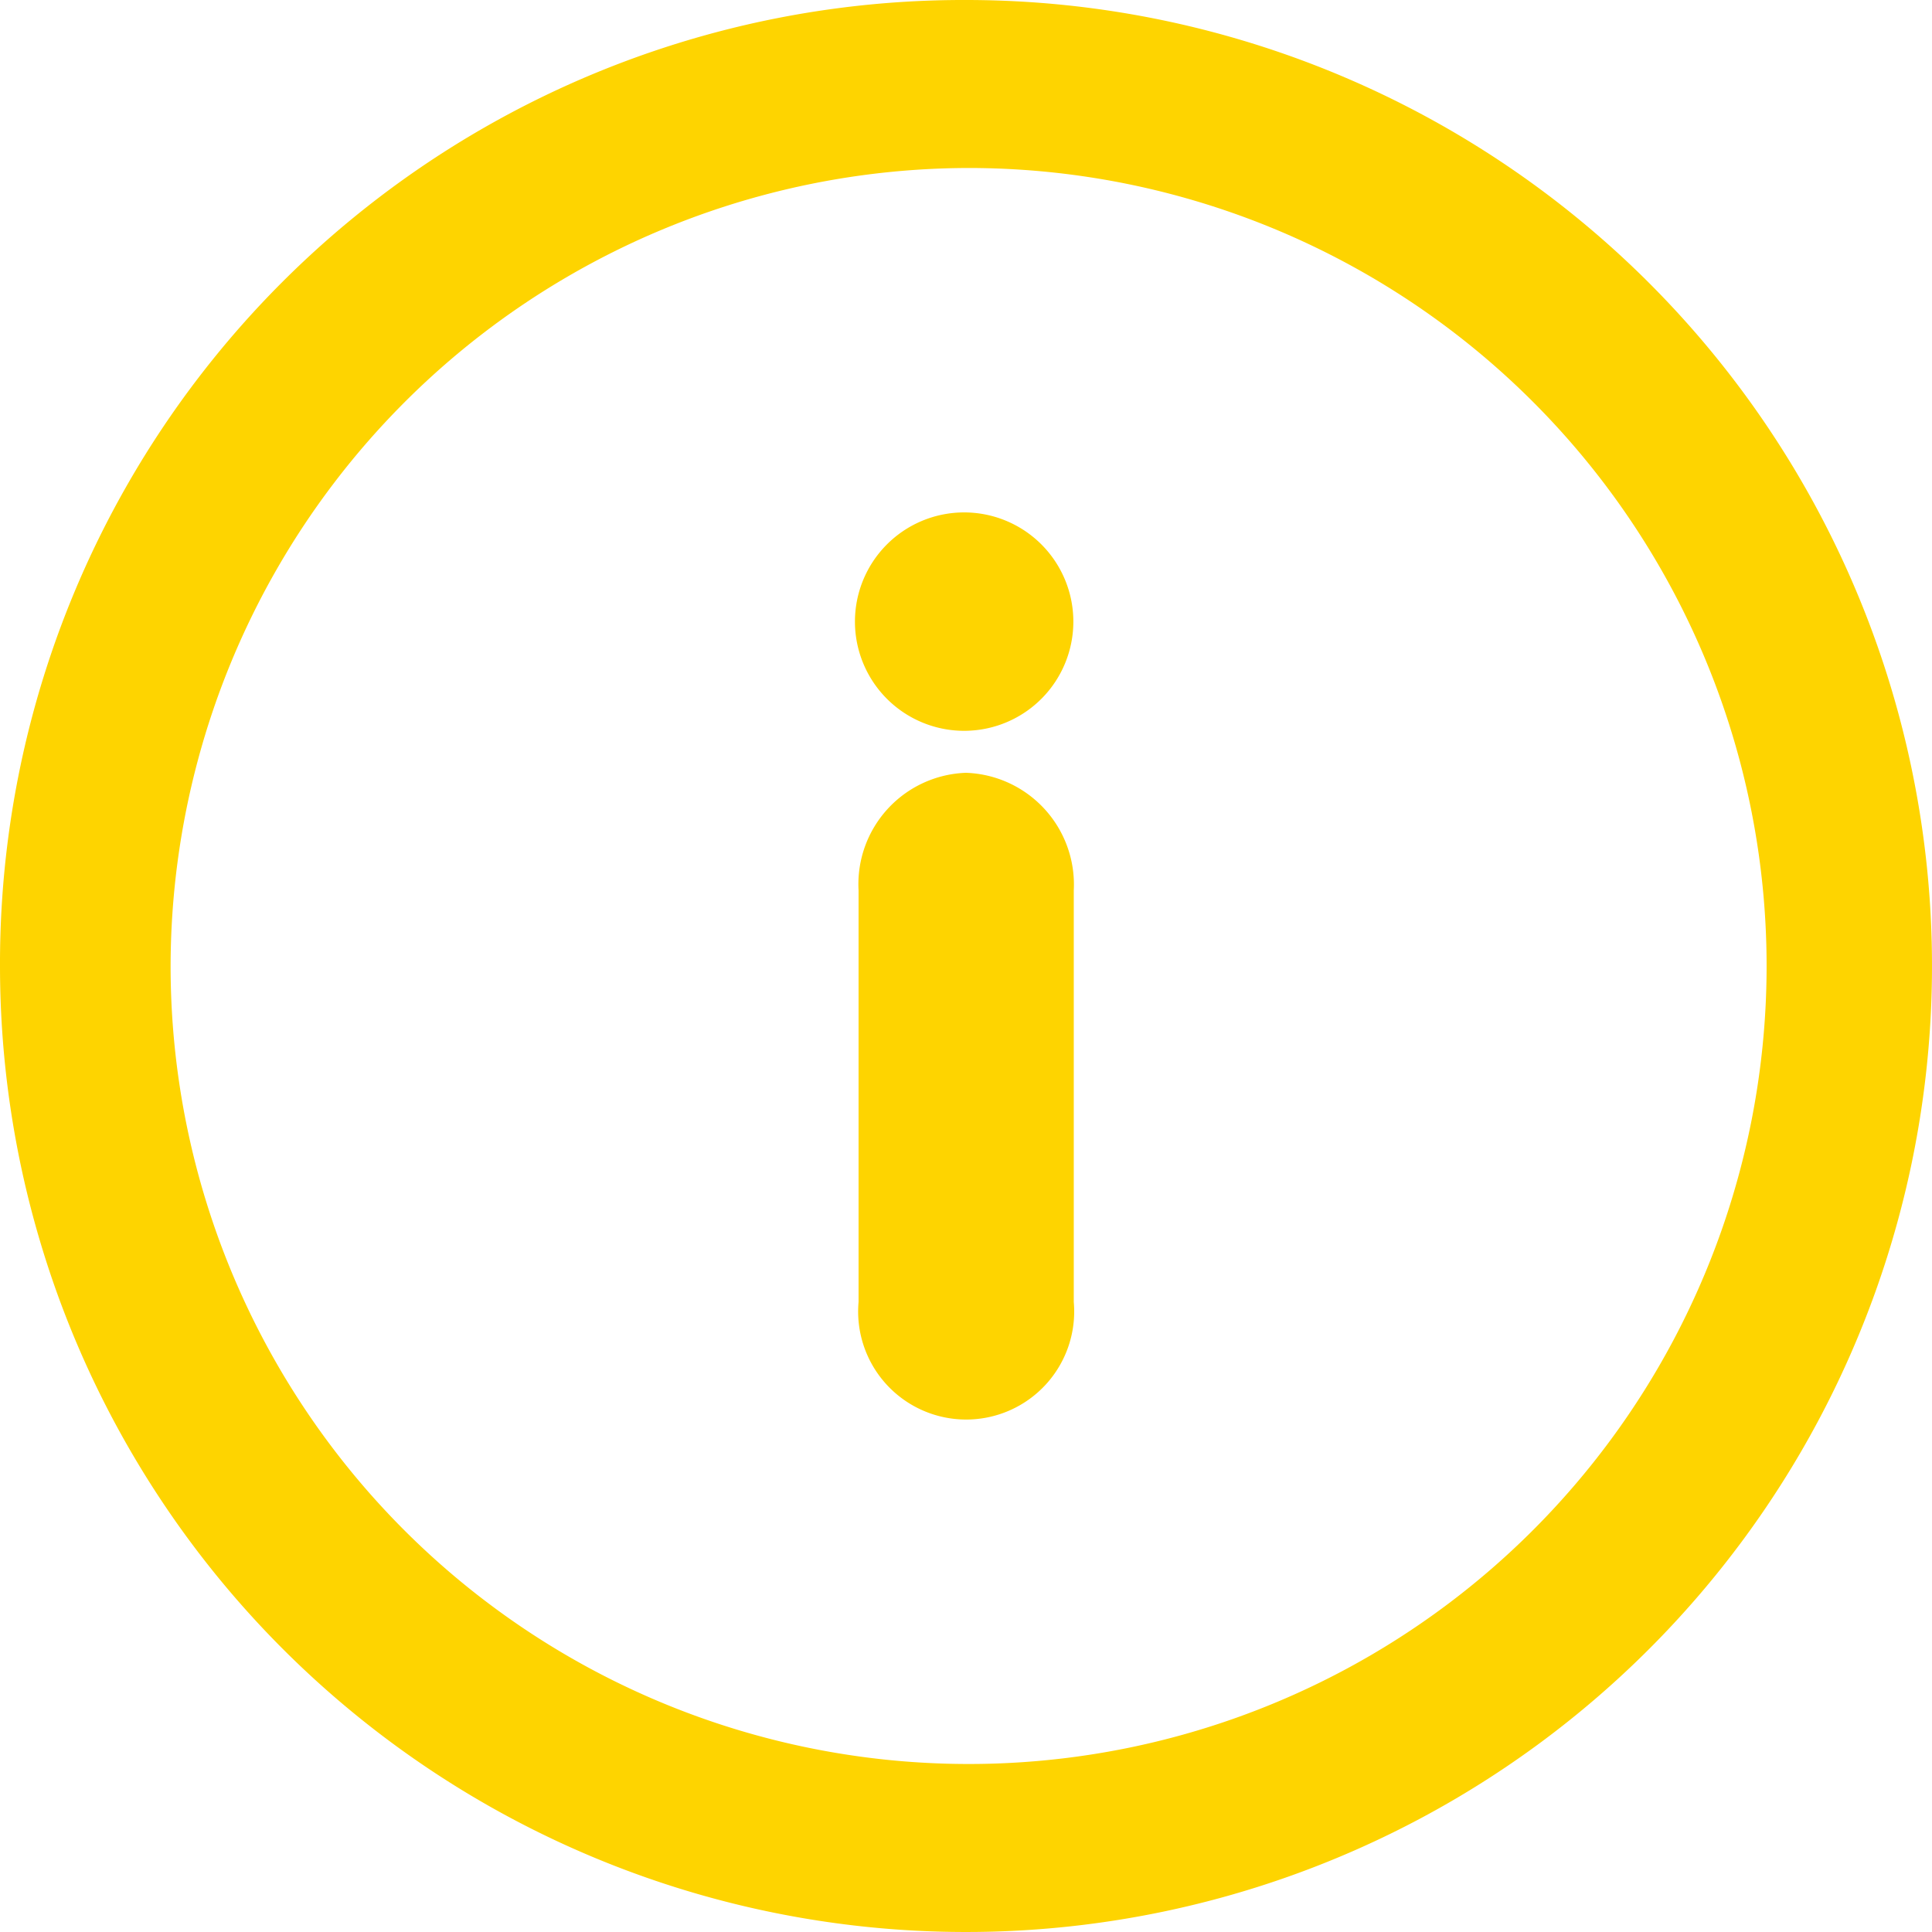 <svg xmlns="http://www.w3.org/2000/svg" width="23" height="23" viewBox="0 0 23 23"><path d="M11.5 0A11.5 11.5 0 110 11.5 11.469 11.469 0 0111.5 0zm0 2a9.5 9.5 0 11-9.469 9.5A9.515 9.515 0 0111.5 2zm0 7.2a1.331 1.331 0 011.283 1.4v4.9a1.286 1.286 0 11-2.562 0v-4.9A1.327 1.327 0 0111.5 9.2zm0-.5a1.3 1.3 0 111.278-1.3A1.3 1.3 0 0111.5 8.7z" fill="#fed400" fill-rule="evenodd"/></svg>